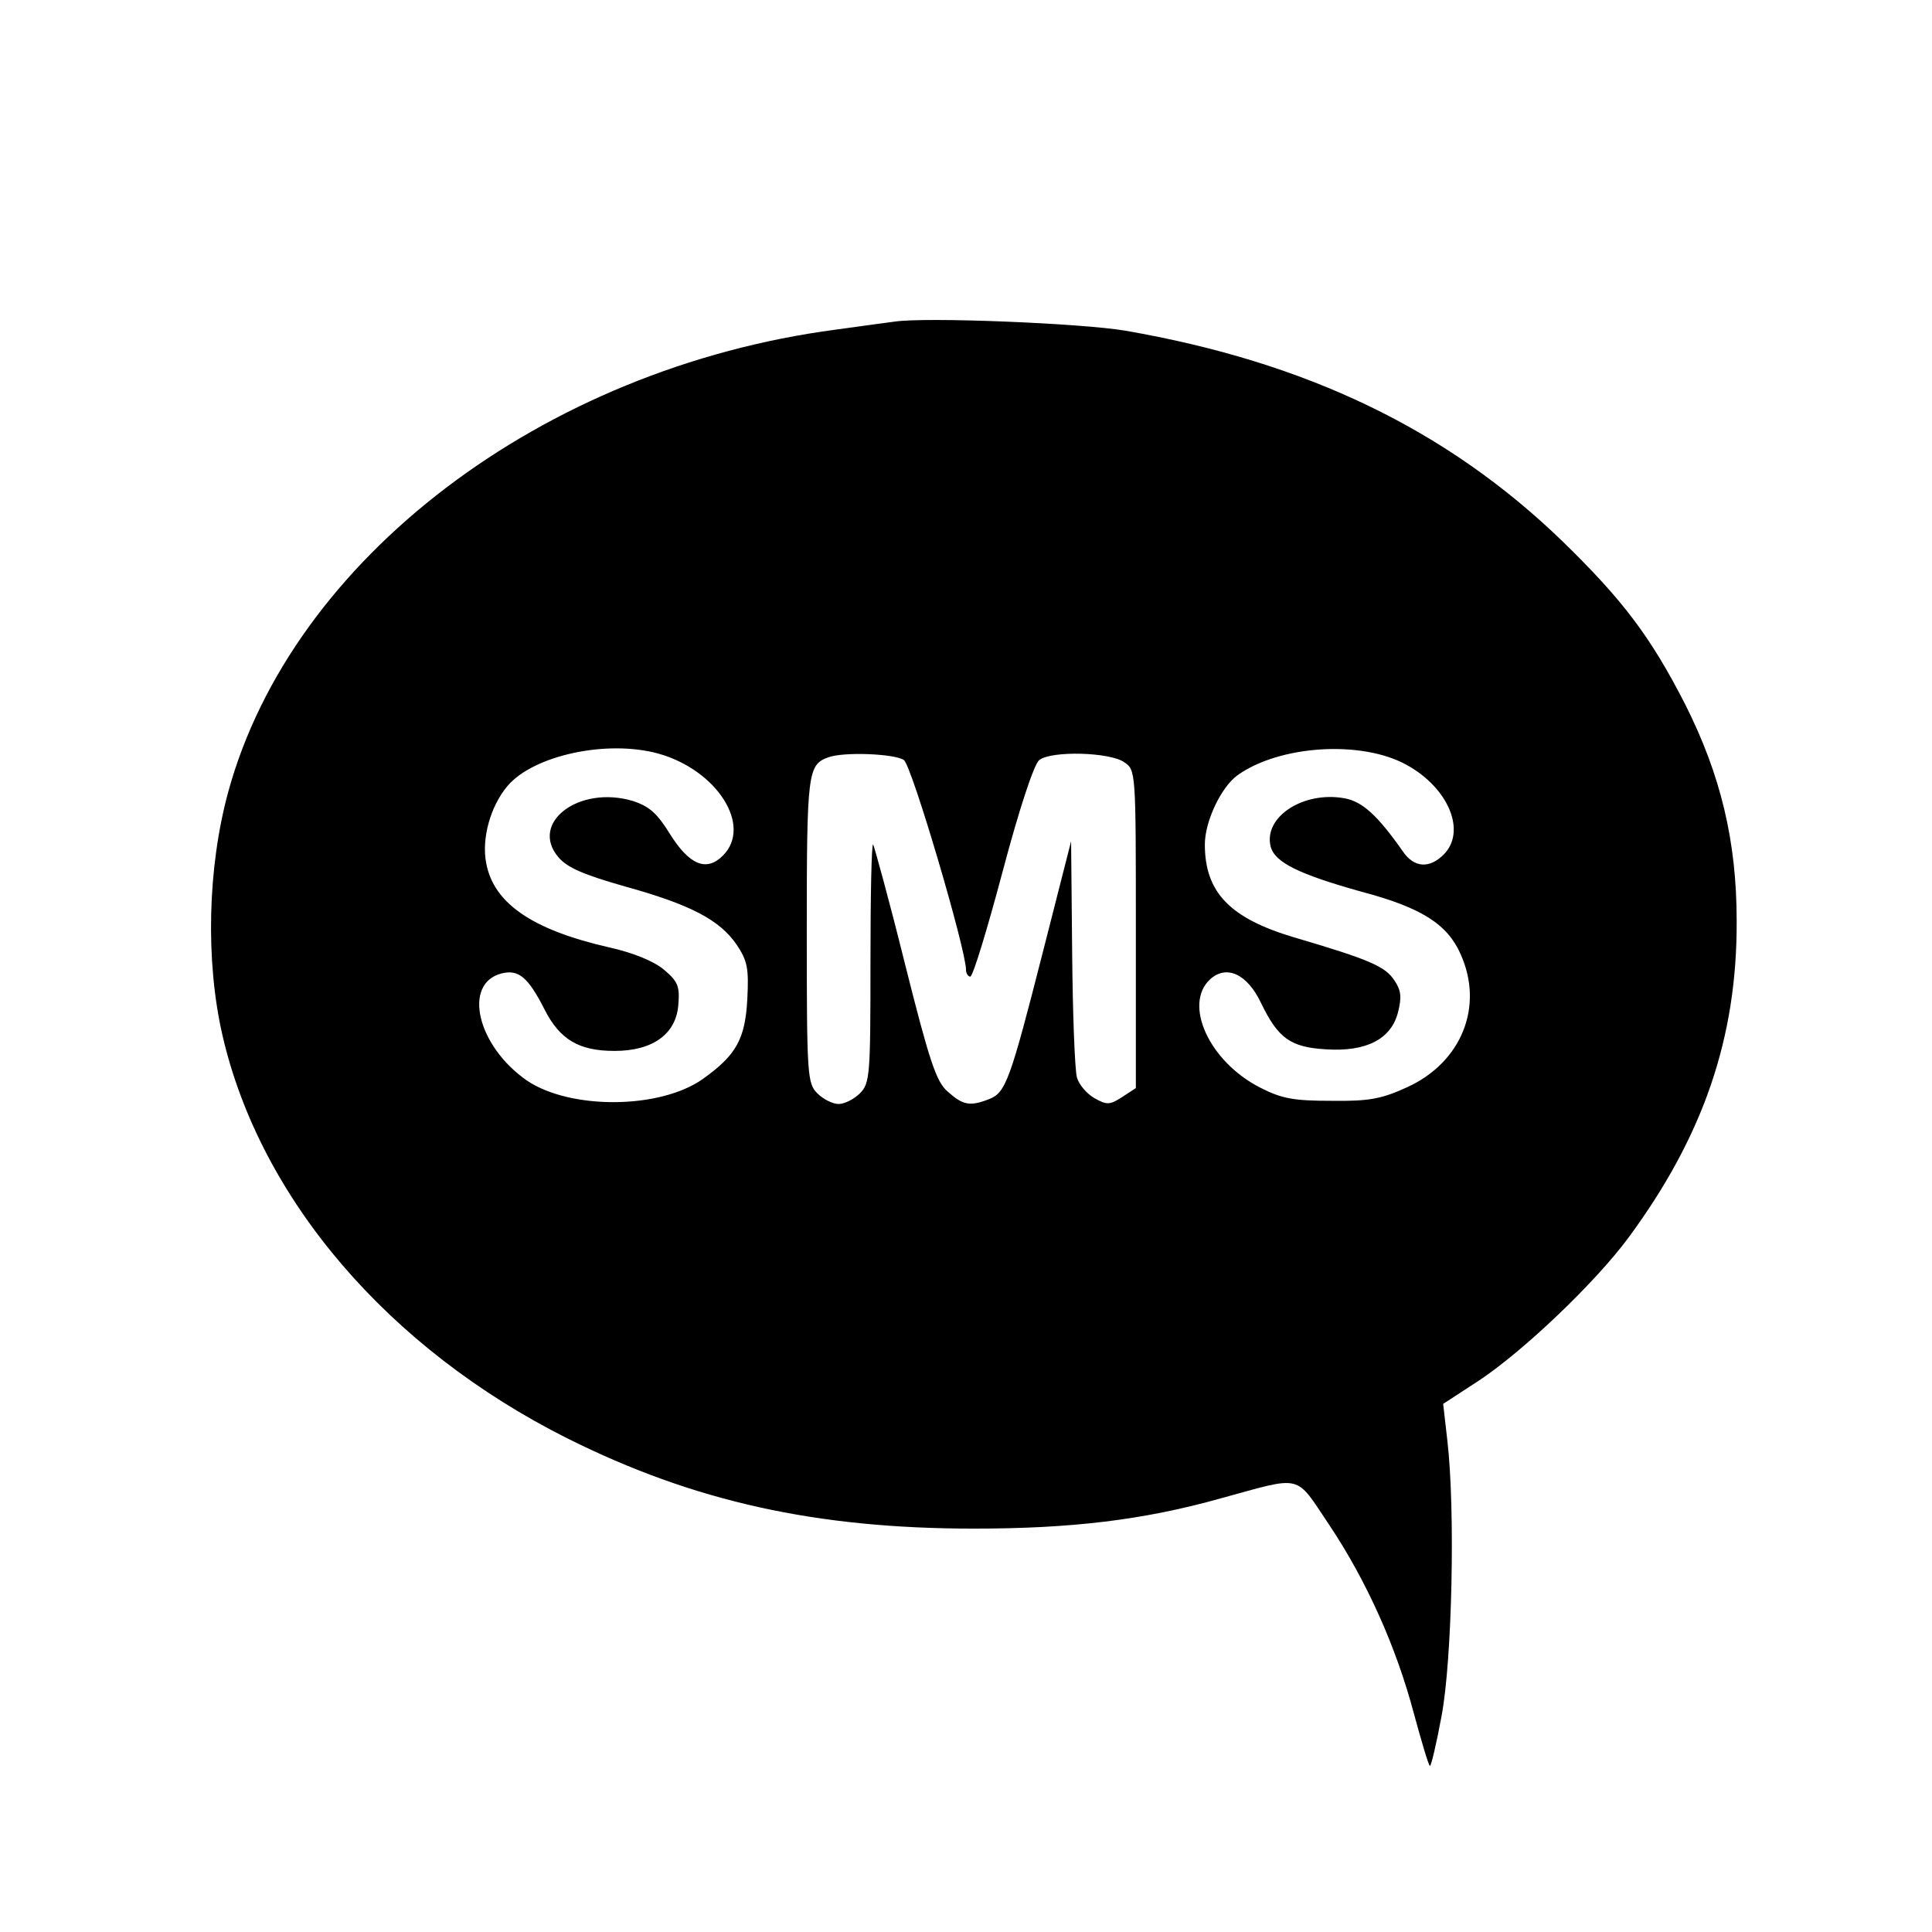 <?xml version="1.0" standalone="no"?>
<!DOCTYPE svg PUBLIC "-//W3C//DTD SVG 20010904//EN"
 "http://www.w3.org/TR/2001/REC-SVG-20010904/DTD/svg10.dtd">
<svg version="1.0" xmlns="http://www.w3.org/2000/svg"
 width="364pt" height="364pt" viewBox="0 0 364 364"
 preserveAspectRatio="xMidYMid meet">
<g transform="translate(0,364) scale(0.1,-0.1)"
fill="#000000" stroke="none">
<path d="M1685 3034 c-16 -2 -66 -9 -110 -15 -553 -73 -1025 -432 -1145 -871
-39 -143 -43 -318 -11 -458 71 -309 313 -591 650 -760 238 -119 469 -170 766
-170 183 0 319 16 465 57 157 43 139 47 205 -51 70 -105 126 -230 159 -355 14
-51 27 -96 30 -98 2 -2 12 40 22 94 20 106 26 388 11 518 l-8 70 66 43 c85 56
221 186 283 270 141 191 205 377 204 597 0 150 -30 275 -97 408 -65 127 -117
196 -231 307 -218 211 -483 338 -824 397 -83 14 -376 26 -435 17z m-444 -814
c110 -31 177 -136 121 -192 -31 -31 -63 -18 -100 41 -24 39 -39 52 -70 62
-101 30 -195 -41 -140 -106 17 -20 48 -33 125 -55 123 -34 179 -63 211 -110
20 -30 23 -44 20 -102 -4 -76 -21 -106 -84 -151 -81 -57 -249 -58 -331 -3 -94
65 -122 183 -48 202 32 8 50 -7 81 -68 29 -57 65 -78 132 -78 72 0 116 32 120
87 3 35 -1 44 -27 66 -19 16 -58 32 -103 42 -145 33 -218 83 -232 159 -9 46 8
107 40 145 49 58 188 88 285 61z m1409 -21 c80 -44 113 -126 70 -169 -27 -27
-56 -25 -77 6 -47 67 -76 94 -110 100 -77 14 -153 -35 -139 -91 8 -30 53 -52
171 -85 113 -30 162 -61 187 -118 44 -98 2 -203 -100 -250 -48 -22 -71 -27
-143 -26 -72 0 -94 4 -135 25 -96 49 -145 157 -94 204 31 28 70 10 96 -45 32
-66 55 -83 122 -87 76 -5 123 19 136 70 7 28 6 41 -7 60 -17 26 -46 39 -189
81 -121 36 -168 85 -168 175 0 43 30 107 61 130 79 57 234 67 319 20z m-947 9
c15 -11 117 -357 117 -395 0 -7 4 -13 8 -13 5 0 32 89 61 198 31 117 59 202
69 210 23 18 133 15 160 -4 22 -15 22 -16 22 -314 l0 -300 -26 -17 c-23 -15
-29 -15 -52 -2 -14 8 -29 25 -33 39 -4 14 -8 120 -9 235 l-2 210 -53 -208
c-62 -243 -70 -266 -102 -278 -36 -14 -49 -11 -77 14 -22 18 -35 58 -81 241
-30 121 -58 222 -60 225 -3 2 -5 -98 -5 -222 0 -214 -1 -228 -20 -247 -11 -11
-29 -20 -40 -20 -11 0 -29 9 -40 20 -19 19 -20 33 -20 308 0 296 2 311 40 325
29 11 126 7 143 -5z"/>
</g>
</svg>
